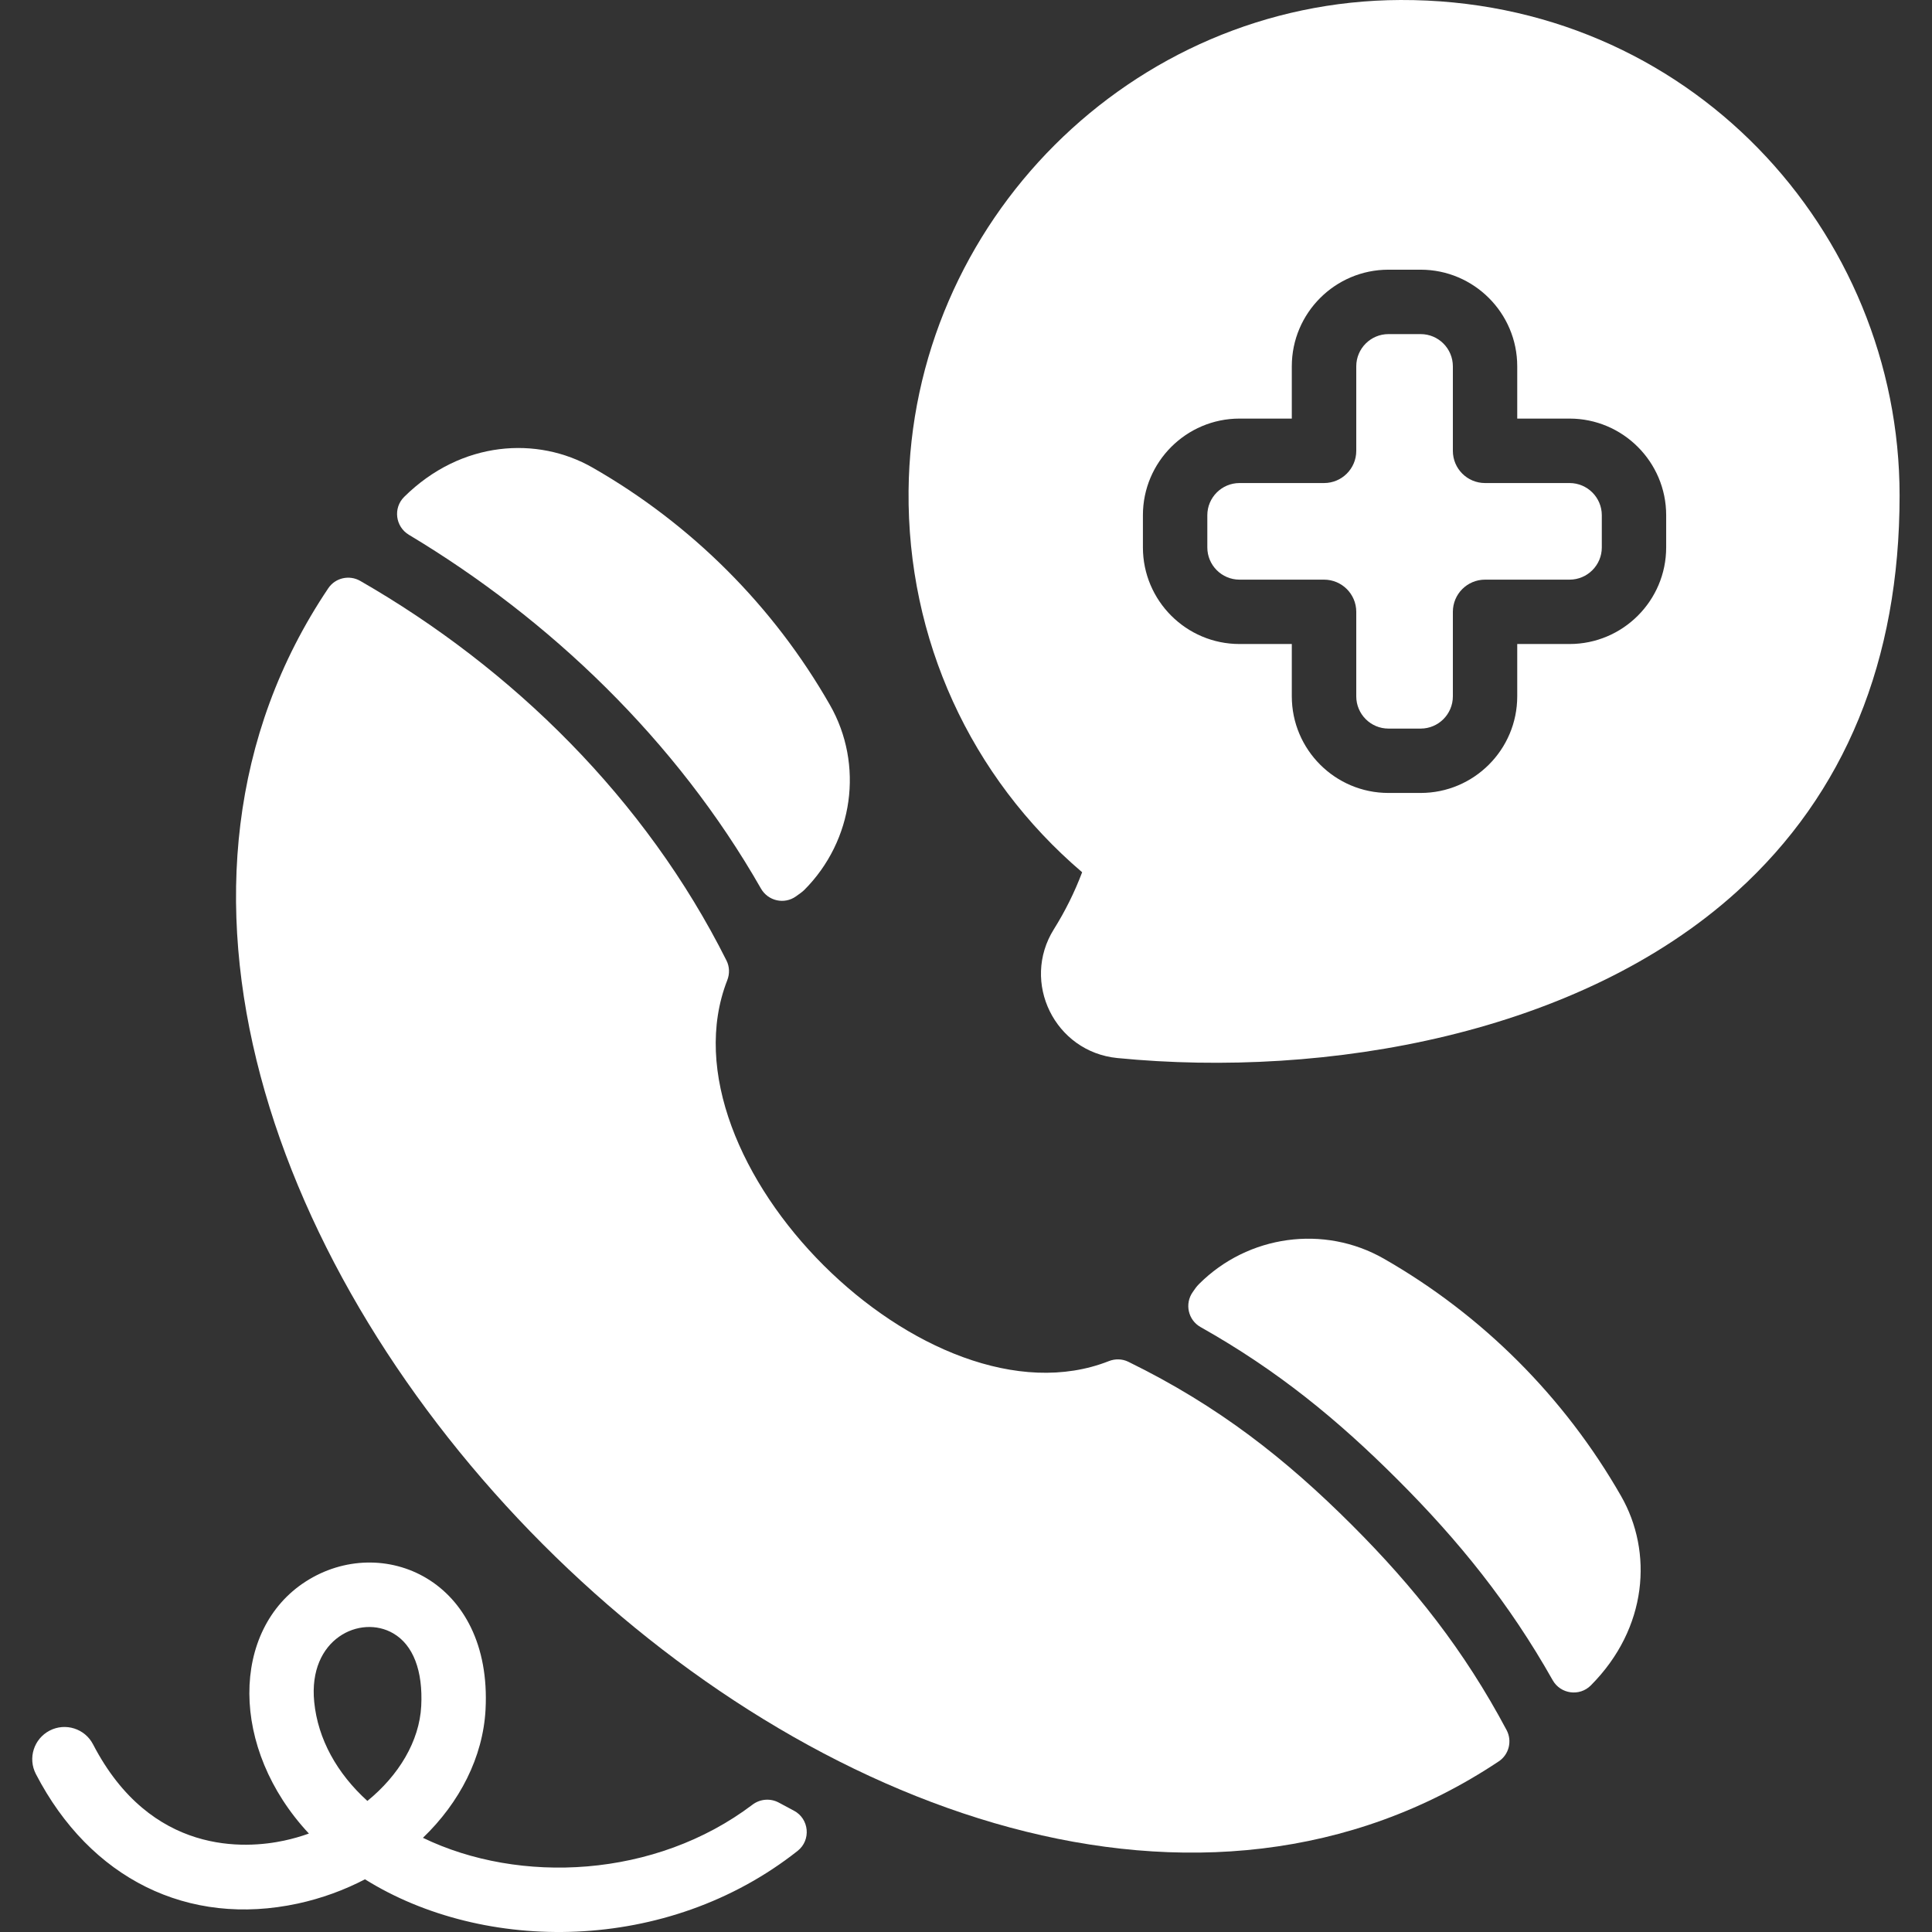 <svg width="44" height="44" viewBox="0 0 44 44" fill="none" xmlns="http://www.w3.org/2000/svg">
<rect x="0" y="0" width="44" height="44" fill="#333333" stroke="none"/>
<g clip-path="url(#clip0_1707_296)">
<path d="M31.83 33.698C33.225 35.092 34.373 36.514 35.361 38.265C35.54 38.582 35.973 38.642 36.23 38.384C37.53 37.078 37.646 35.34 36.919 34.072C35.631 31.82 33.763 29.951 31.515 28.665C30.155 27.888 28.424 28.125 27.307 29.243C27.246 29.303 27.215 29.353 27.163 29.427C26.976 29.693 27.058 30.063 27.342 30.223C29.101 31.213 30.463 32.332 31.83 33.698Z" fill="white"/>
<path d="M30.793 34.735C29.291 33.234 27.759 32.023 25.696 31.013C25.557 30.945 25.395 30.942 25.252 30.999C21.14 32.618 14.947 26.459 16.563 22.324C16.62 22.179 16.616 22.016 16.546 21.877C14.704 18.198 11.671 15.221 8.205 13.23C7.957 13.087 7.637 13.158 7.477 13.396C-1.559 26.833 20.645 49.104 34.133 40.114C34.367 39.959 34.443 39.649 34.312 39.402C33.343 37.58 32.199 36.14 30.793 34.735Z" fill="white"/>
<path d="M17.33 20.236C17.492 20.52 17.862 20.604 18.128 20.414C18.214 20.353 18.275 20.31 18.318 20.267C19.438 19.145 19.679 17.413 18.9 16.053C17.616 13.805 15.747 11.937 13.495 10.649C12.245 9.933 10.509 10.026 9.205 11.316C8.949 11.57 9.004 11.995 9.313 12.18C12.515 14.099 15.399 16.852 17.33 20.236Z" fill="white"/>
<path d="M35.746 11.001H33.821C33.416 11.001 33.088 10.673 33.088 10.268V8.343C33.088 7.938 32.759 7.609 32.355 7.609H31.621C31.217 7.609 30.888 7.938 30.888 8.343V10.268C30.888 10.673 30.559 11.001 30.154 11.001H28.229C27.825 11.001 27.496 11.33 27.496 11.734V12.468C27.496 12.872 27.825 13.201 28.229 13.201H30.154C30.559 13.201 30.888 13.529 30.888 13.934V15.859C30.888 16.264 31.217 16.593 31.621 16.593H32.355C32.759 16.593 33.088 16.264 33.088 15.859V13.934C33.088 13.529 33.416 13.201 33.821 13.201H35.746C36.151 13.201 36.48 12.872 36.48 12.468V11.734C36.48 11.33 36.151 11.001 35.746 11.001Z" fill="white"/>
<path d="M31.895 7.54285e-05C25.774 0.022 20.748 5.059 20.692 11.181C20.662 14.554 22.096 17.69 24.645 19.865C24.474 20.318 24.258 20.753 24.001 21.163C23.246 22.37 24.024 23.955 25.445 24.096C30.218 24.565 35.978 23.55 39.561 20.302C42.017 18.075 43.262 15.042 43.262 11.285C43.262 5.263 38.455 -0.023 31.895 7.54285e-05ZM37.946 12.467C37.946 13.68 36.959 14.667 35.745 14.667H34.554V15.858C34.554 17.072 33.567 18.059 32.354 18.059H31.62C30.407 18.059 29.42 17.072 29.42 15.858V14.667H28.229C27.016 14.667 26.029 13.68 26.029 12.467V11.733C26.029 10.521 27.016 9.533 28.229 9.533H29.42V8.342C29.42 7.129 30.407 6.142 31.62 6.142H32.354C33.567 6.142 34.554 7.129 34.554 8.342V9.533H35.745C36.959 9.533 37.946 10.521 37.946 11.733V12.467Z" fill="white"/>
<path d="M17.739 41.054C17.547 40.95 17.313 40.968 17.139 41.099C14.922 42.778 11.832 42.919 9.632 41.855C10.47 41.049 11 40.019 11.058 38.934C11.214 35.967 8.695 34.903 6.961 36.019C5.257 37.116 5.222 39.818 7.035 41.758C6.853 41.823 6.666 41.877 6.474 41.918C5.604 42.106 3.437 42.268 2.119 39.726C1.933 39.367 1.49 39.227 1.131 39.413C0.771 39.6 0.63 40.041 0.817 40.402C2.054 42.788 4.284 43.891 6.784 43.352C7.327 43.234 7.842 43.045 8.312 42.8C11.017 44.488 15.19 44.504 18.166 42.152C18.476 41.907 18.43 41.421 18.081 41.237C17.966 41.177 17.853 41.116 17.739 41.054ZM9.593 38.856C9.551 39.654 9.084 40.431 8.367 41.015C7.674 40.387 7.24 39.607 7.156 38.761C7.012 37.316 8.21 36.763 8.956 37.199C9.41 37.462 9.635 38.051 9.593 38.856Z" fill="white"/>
</g>
<defs>
<clipPath id="clip0_1707_296">
<rect width="44" height="44" fill="white"/>
</clipPath>
</defs>
</svg>
